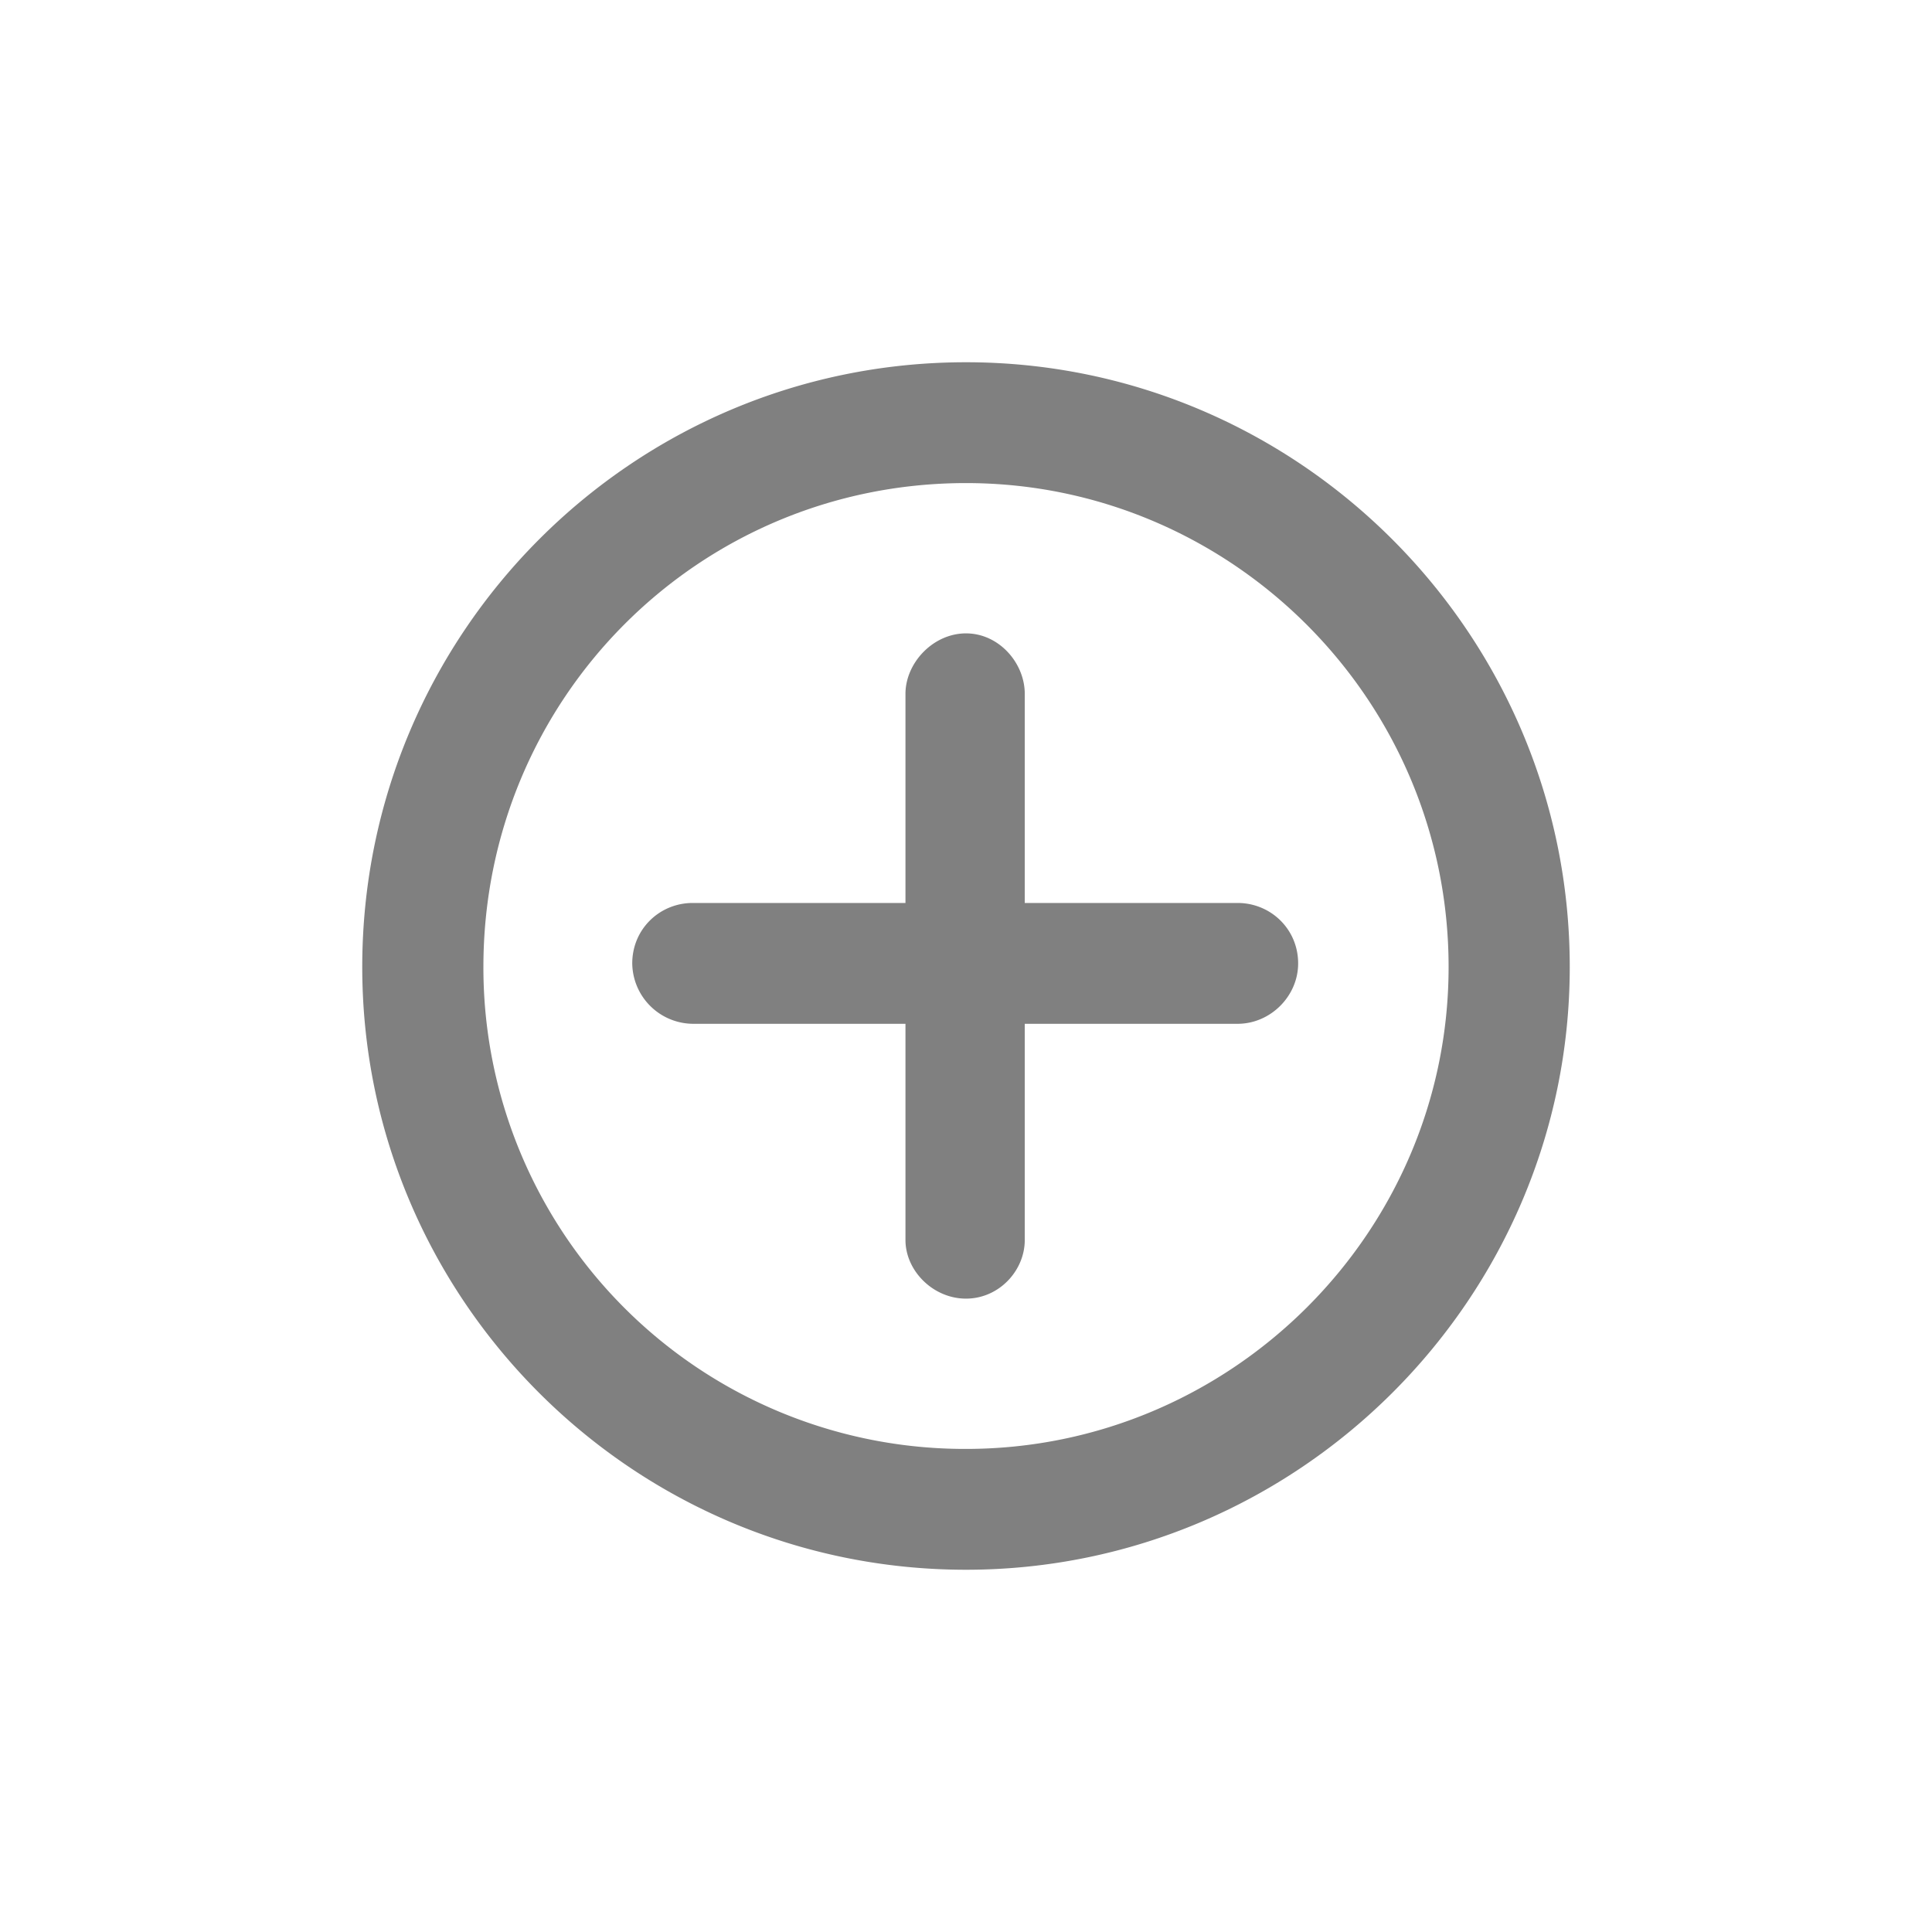 <svg viewBox="0 0 48 48" xmlns="http://www.w3.org/2000/svg" fill-rule="evenodd" clip-rule="evenodd" stroke-linejoin="round" stroke-miterlimit="2"><path fill="#fff" d="M0 0h48v48H0z"/><path d="M32.252 23.936c0 .814-.688 1.5-1.504 1.5H25.46v5.37c0 .768-.644 1.458-1.46 1.458s-1.504-.69-1.504-1.458v-5.37H17.21a1.52 1.52 0 01-1.502-1.5c0-.858.686-1.502 1.502-1.502h5.286V17.24c0-.772.688-1.504 1.504-1.504.816 0 1.46.732 1.46 1.504v5.194h5.288c.816 0 1.504.644 1.504 1.502m3.738.088c0-6.656-5.412-12.022-11.99-12.022-6.66 0-11.99 5.366-11.99 12.022A11.96 11.96 0 0024 35.998c6.578 0 11.99-5.364 11.99-11.974m3.01 0C39 32.264 32.252 39 24 39c-8.292 0-15-6.736-15-14.976C9 15.736 15.708 9 24 9c8.252 0 15 6.736 15 15.024" fill="gray" fill-rule="nonzero"/></svg>